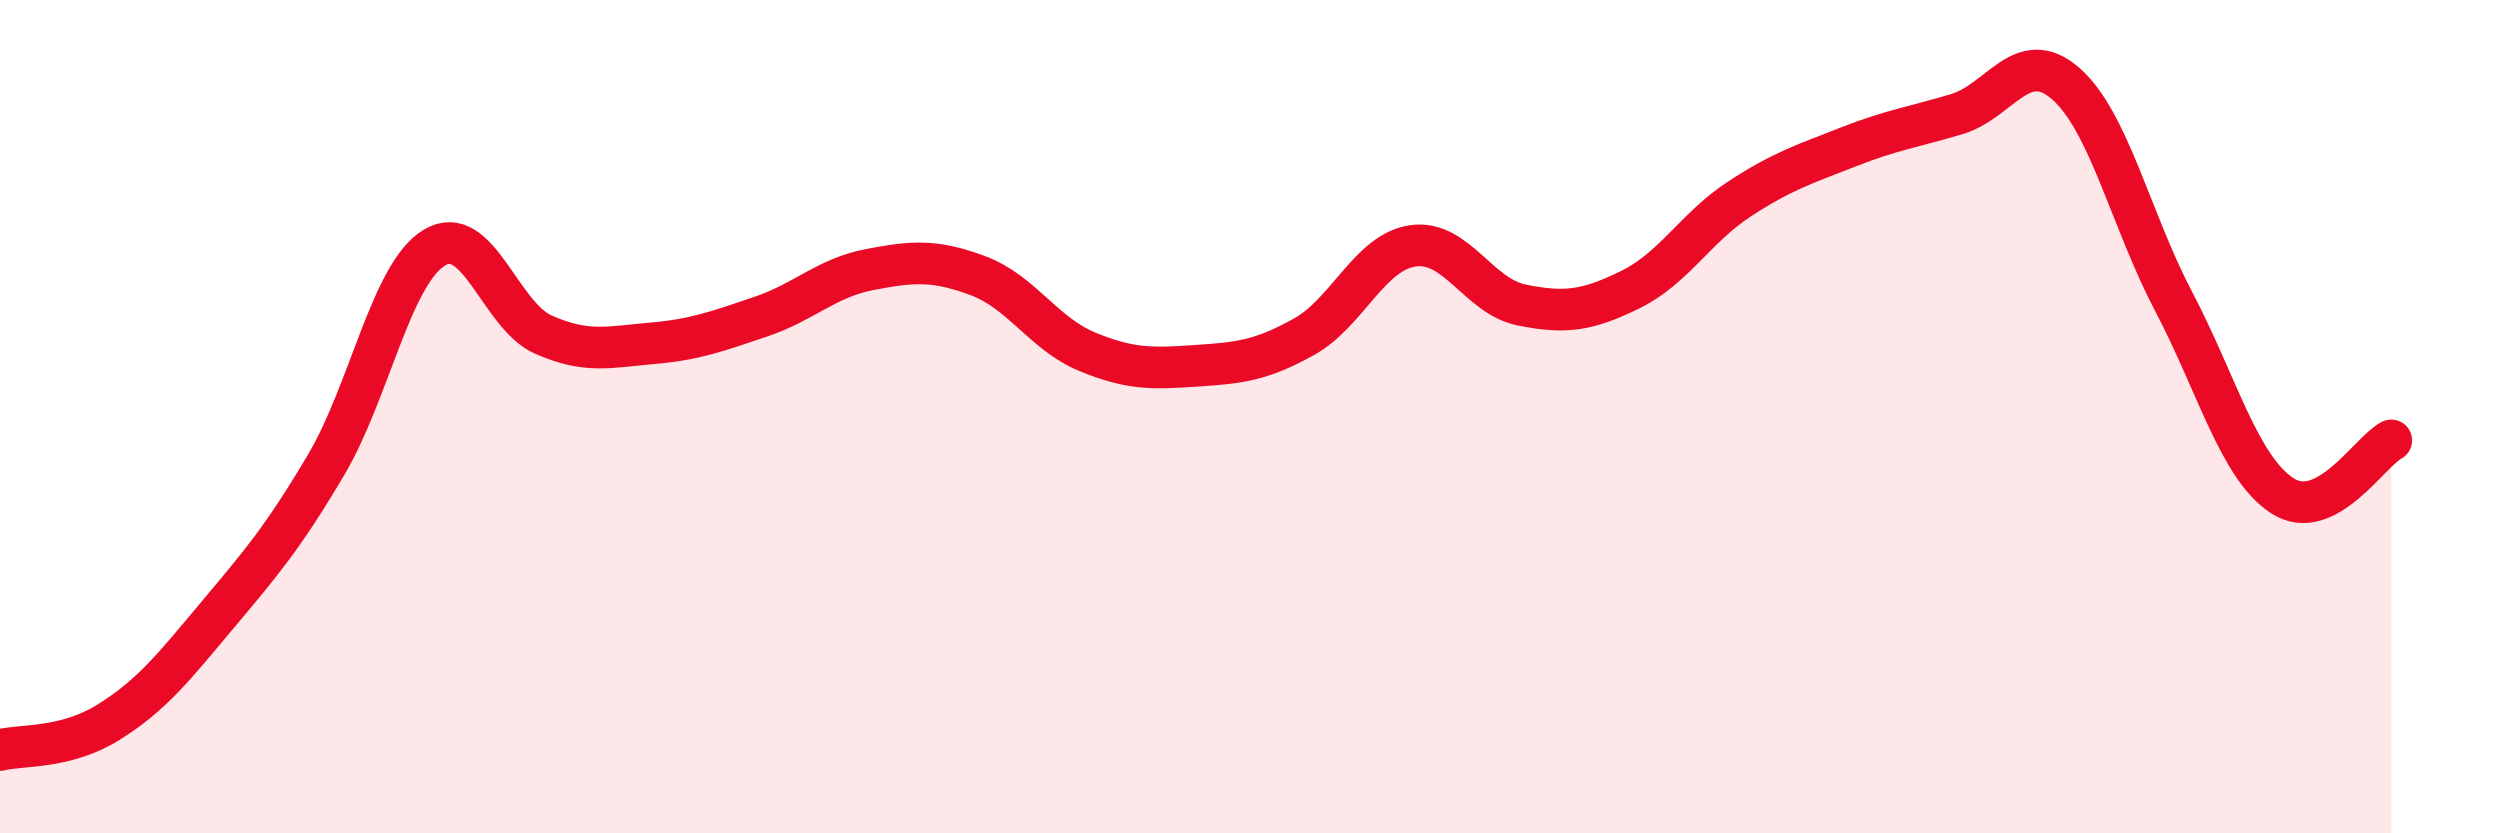 
    <svg width="60" height="20" viewBox="0 0 60 20" xmlns="http://www.w3.org/2000/svg">
      <path
        d="M 0,18 C 0.52,17.87 1.57,17.98 2.61,17.33 C 3.65,16.68 4.18,16 5.22,14.76 C 6.26,13.52 6.79,12.91 7.83,11.15 C 8.87,9.39 9.39,6.56 10.43,5.94 C 11.47,5.32 12,7.57 13.04,8.03 C 14.08,8.49 14.61,8.33 15.65,8.24 C 16.69,8.15 17.22,7.95 18.26,7.6 C 19.3,7.25 19.83,6.67 20.87,6.47 C 21.91,6.27 22.44,6.23 23.48,6.62 C 24.52,7.01 25.05,8.01 26.09,8.44 C 27.13,8.87 27.66,8.85 28.7,8.78 C 29.74,8.71 30.26,8.66 31.3,8.08 C 32.34,7.5 32.87,6.05 33.91,5.9 C 34.95,5.75 35.48,7.11 36.52,7.32 C 37.56,7.53 38.09,7.46 39.13,6.95 C 40.17,6.44 40.7,5.46 41.74,4.78 C 42.78,4.1 43.31,3.94 44.35,3.53 C 45.39,3.12 45.92,3.05 46.96,2.74 C 48,2.43 48.53,1.1 49.57,2 C 50.61,2.9 51.13,5.26 52.17,7.24 C 53.21,9.22 53.74,11.23 54.78,11.9 C 55.82,12.57 56.87,10.84 57.39,10.57L57.39 20L0 20Z"
        fill="#EB0A25"
        opacity="0.1"
        stroke-linecap="round"
        stroke-linejoin="round"
      />
      <path
        d="M 0,18 C 0.52,17.87 1.57,17.98 2.61,17.33 C 3.65,16.68 4.18,16 5.22,14.76 C 6.26,13.52 6.79,12.91 7.83,11.15 C 8.87,9.39 9.39,6.56 10.43,5.94 C 11.47,5.32 12,7.57 13.04,8.03 C 14.08,8.49 14.61,8.33 15.65,8.24 C 16.69,8.15 17.22,7.95 18.26,7.6 C 19.3,7.25 19.83,6.67 20.87,6.47 C 21.91,6.27 22.44,6.23 23.48,6.62 C 24.52,7.01 25.05,8.01 26.09,8.44 C 27.13,8.87 27.66,8.85 28.7,8.78 C 29.74,8.71 30.26,8.66 31.3,8.08 C 32.34,7.5 32.87,6.05 33.91,5.9 C 34.95,5.75 35.48,7.11 36.52,7.32 C 37.56,7.53 38.09,7.46 39.13,6.95 C 40.17,6.44 40.7,5.46 41.74,4.78 C 42.78,4.1 43.31,3.94 44.35,3.53 C 45.39,3.12 45.92,3.05 46.96,2.74 C 48,2.43 48.53,1.1 49.57,2 C 50.61,2.9 51.13,5.26 52.17,7.24 C 53.21,9.22 53.74,11.23 54.78,11.9 C 55.82,12.57 56.87,10.84 57.39,10.57"
        stroke="#EB0A25"
        stroke-width="1"
        fill="none"
        stroke-linecap="round"
        stroke-linejoin="round"
      />
    </svg>
  